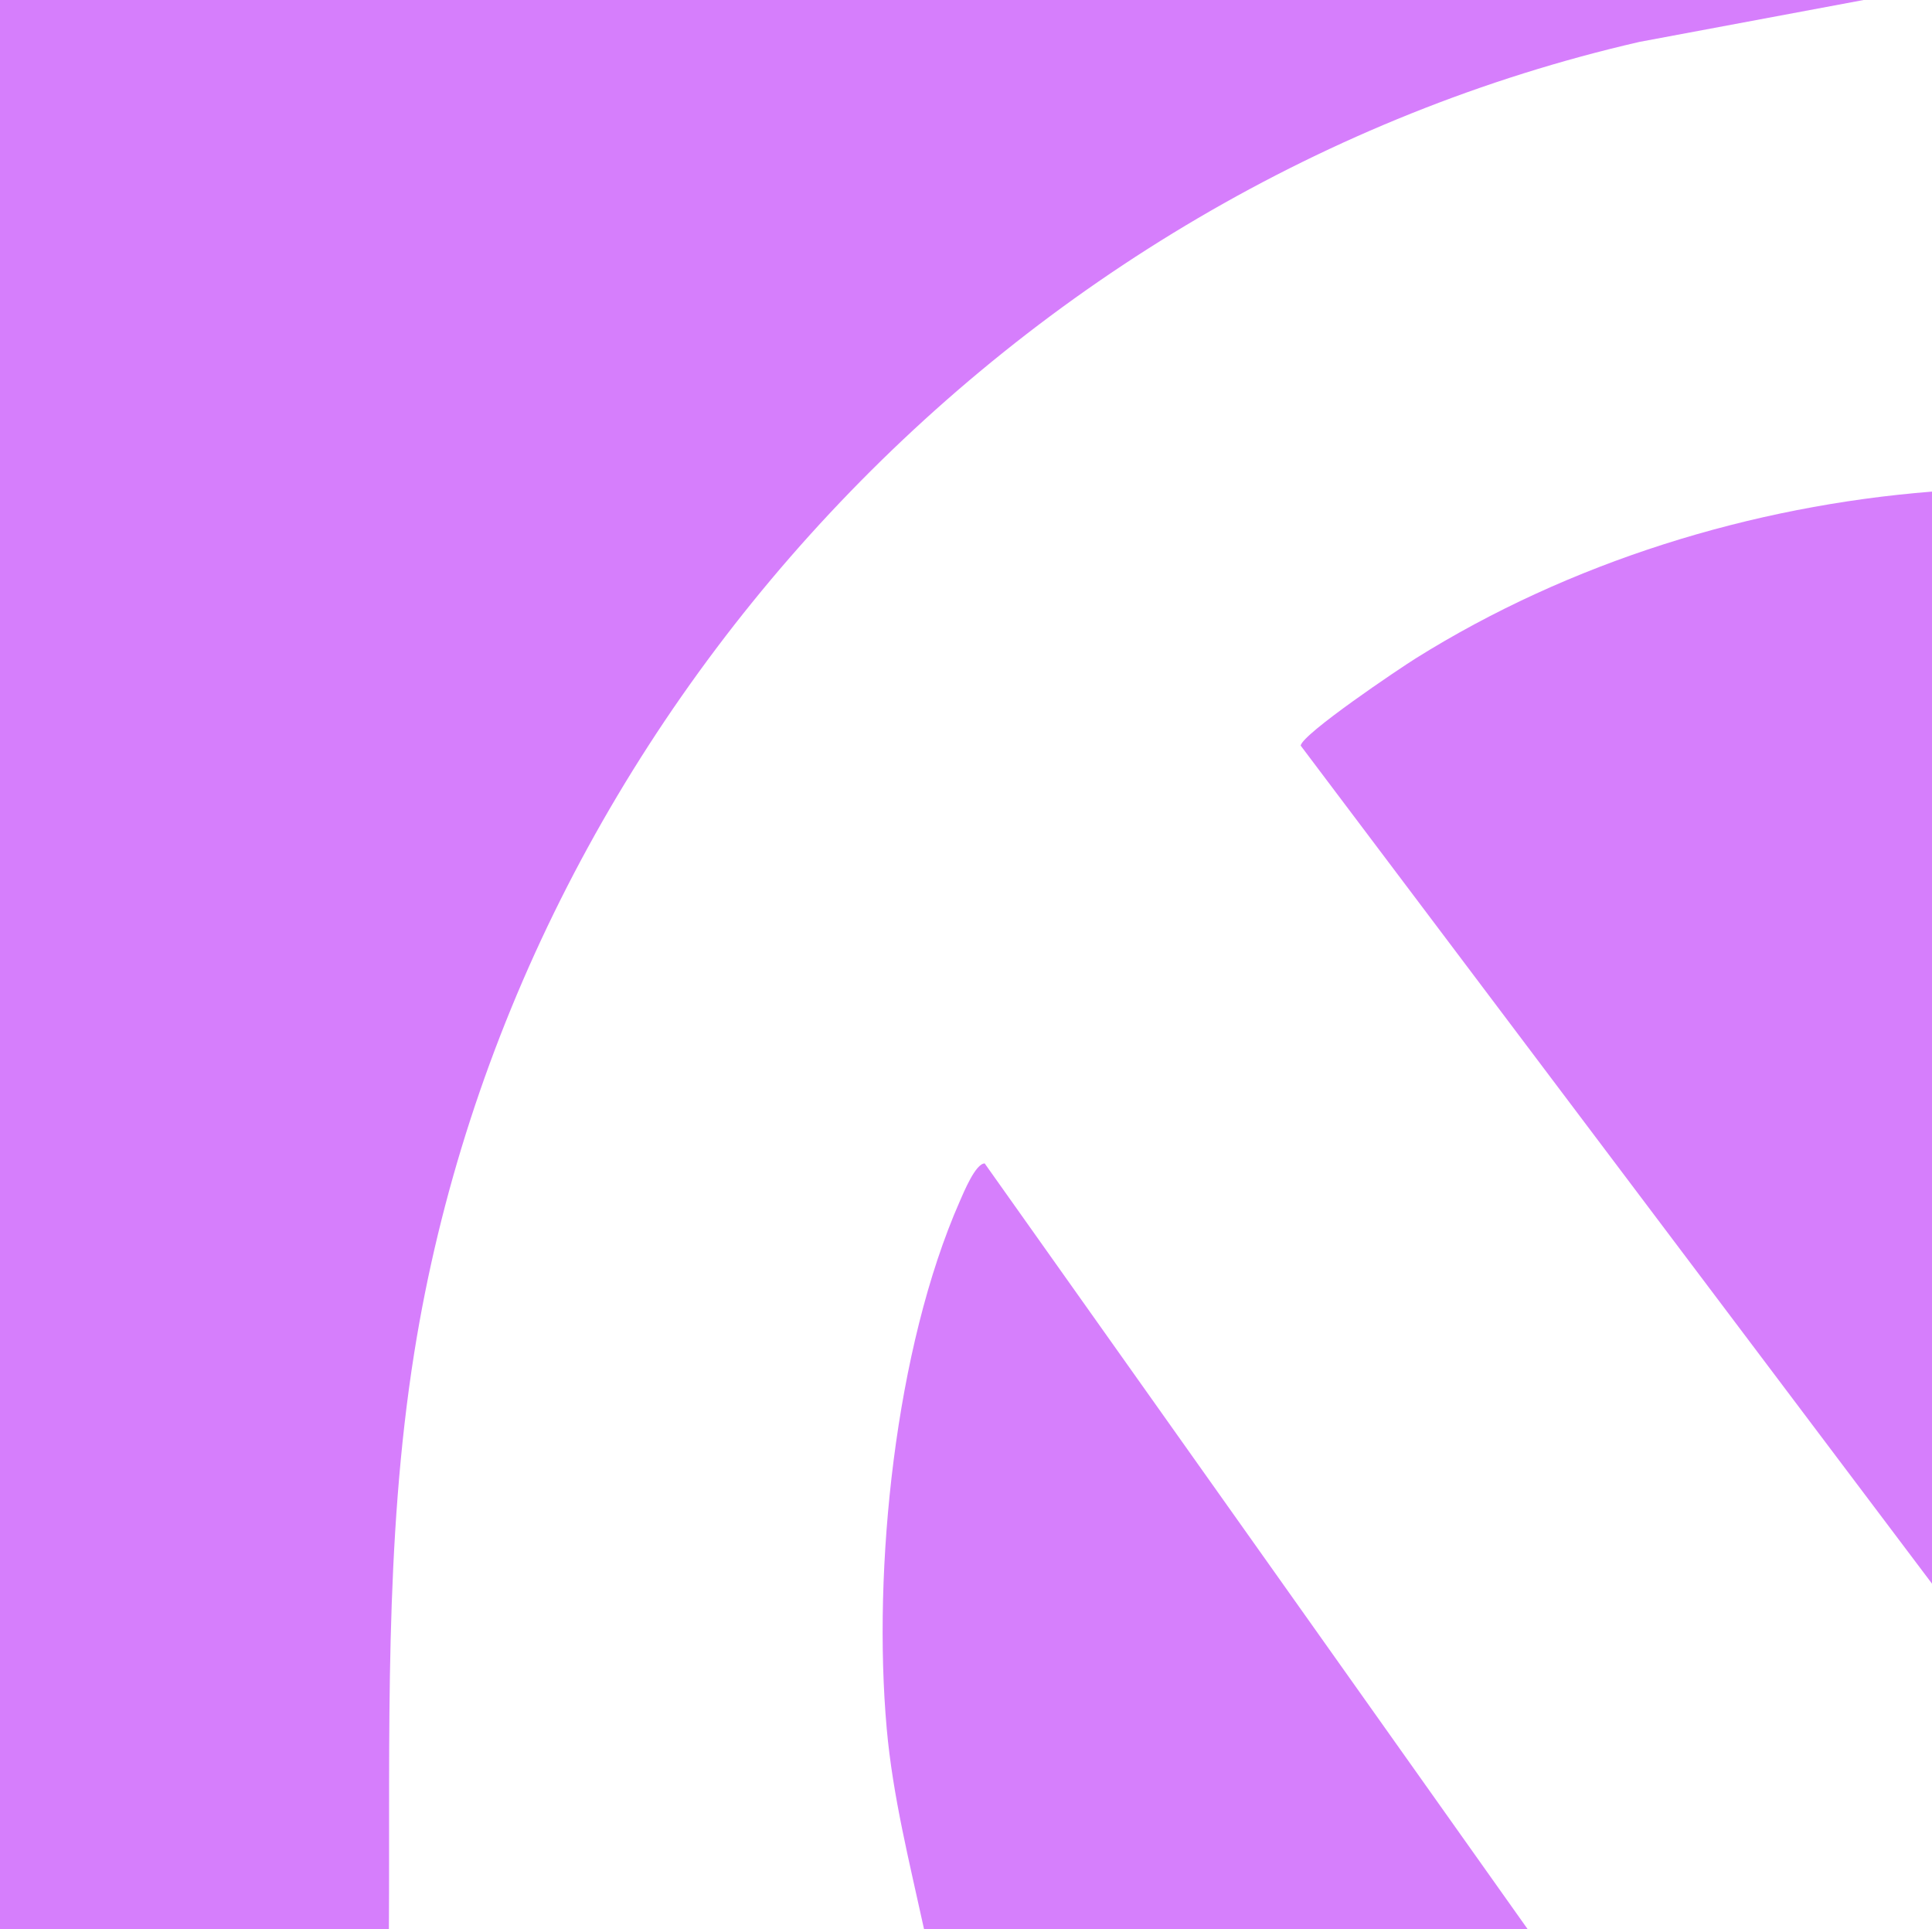 <?xml version="1.0" encoding="UTF-8"?>
<svg id="Capa_2" data-name="Capa 2" xmlns="http://www.w3.org/2000/svg" viewBox="0 0 620.39 619.4">
  <defs>
    <style>
      .cls-1 {
        fill: #d67ffc;
      }

      .cls-2 {
        fill: #d67efc;
      }
    </style>
  </defs>
  <g id="Capa_1-2" data-name="Capa 1">
    <g>
      <path class="cls-2" d="M598.42,0l-71.96,13.45C325.41,59.68,165.59,230.25,133.04,434.24c-9.76,61.13-7.78,123.34-8.16,185.15H0V0h598.42Z"/>
      <path class="cls-2" d="M620.39,157.85v350.66l-202.73-269.1c.66-3.86,31.67-24.71,36.98-28.03,49.34-30.85,107.67-48.93,165.75-53.53Z"/>
      <path class="cls-1" d="M490.52,619.4h-193.81c-4.64-21.31-10.04-42.61-11.98-64.44-4.55-51.09,2.67-122.03,23.5-169.3,1.19-2.7,5.03-12.1,7.97-12.08l174.32,245.82Z"/>
    </g>
  </g>
</svg>